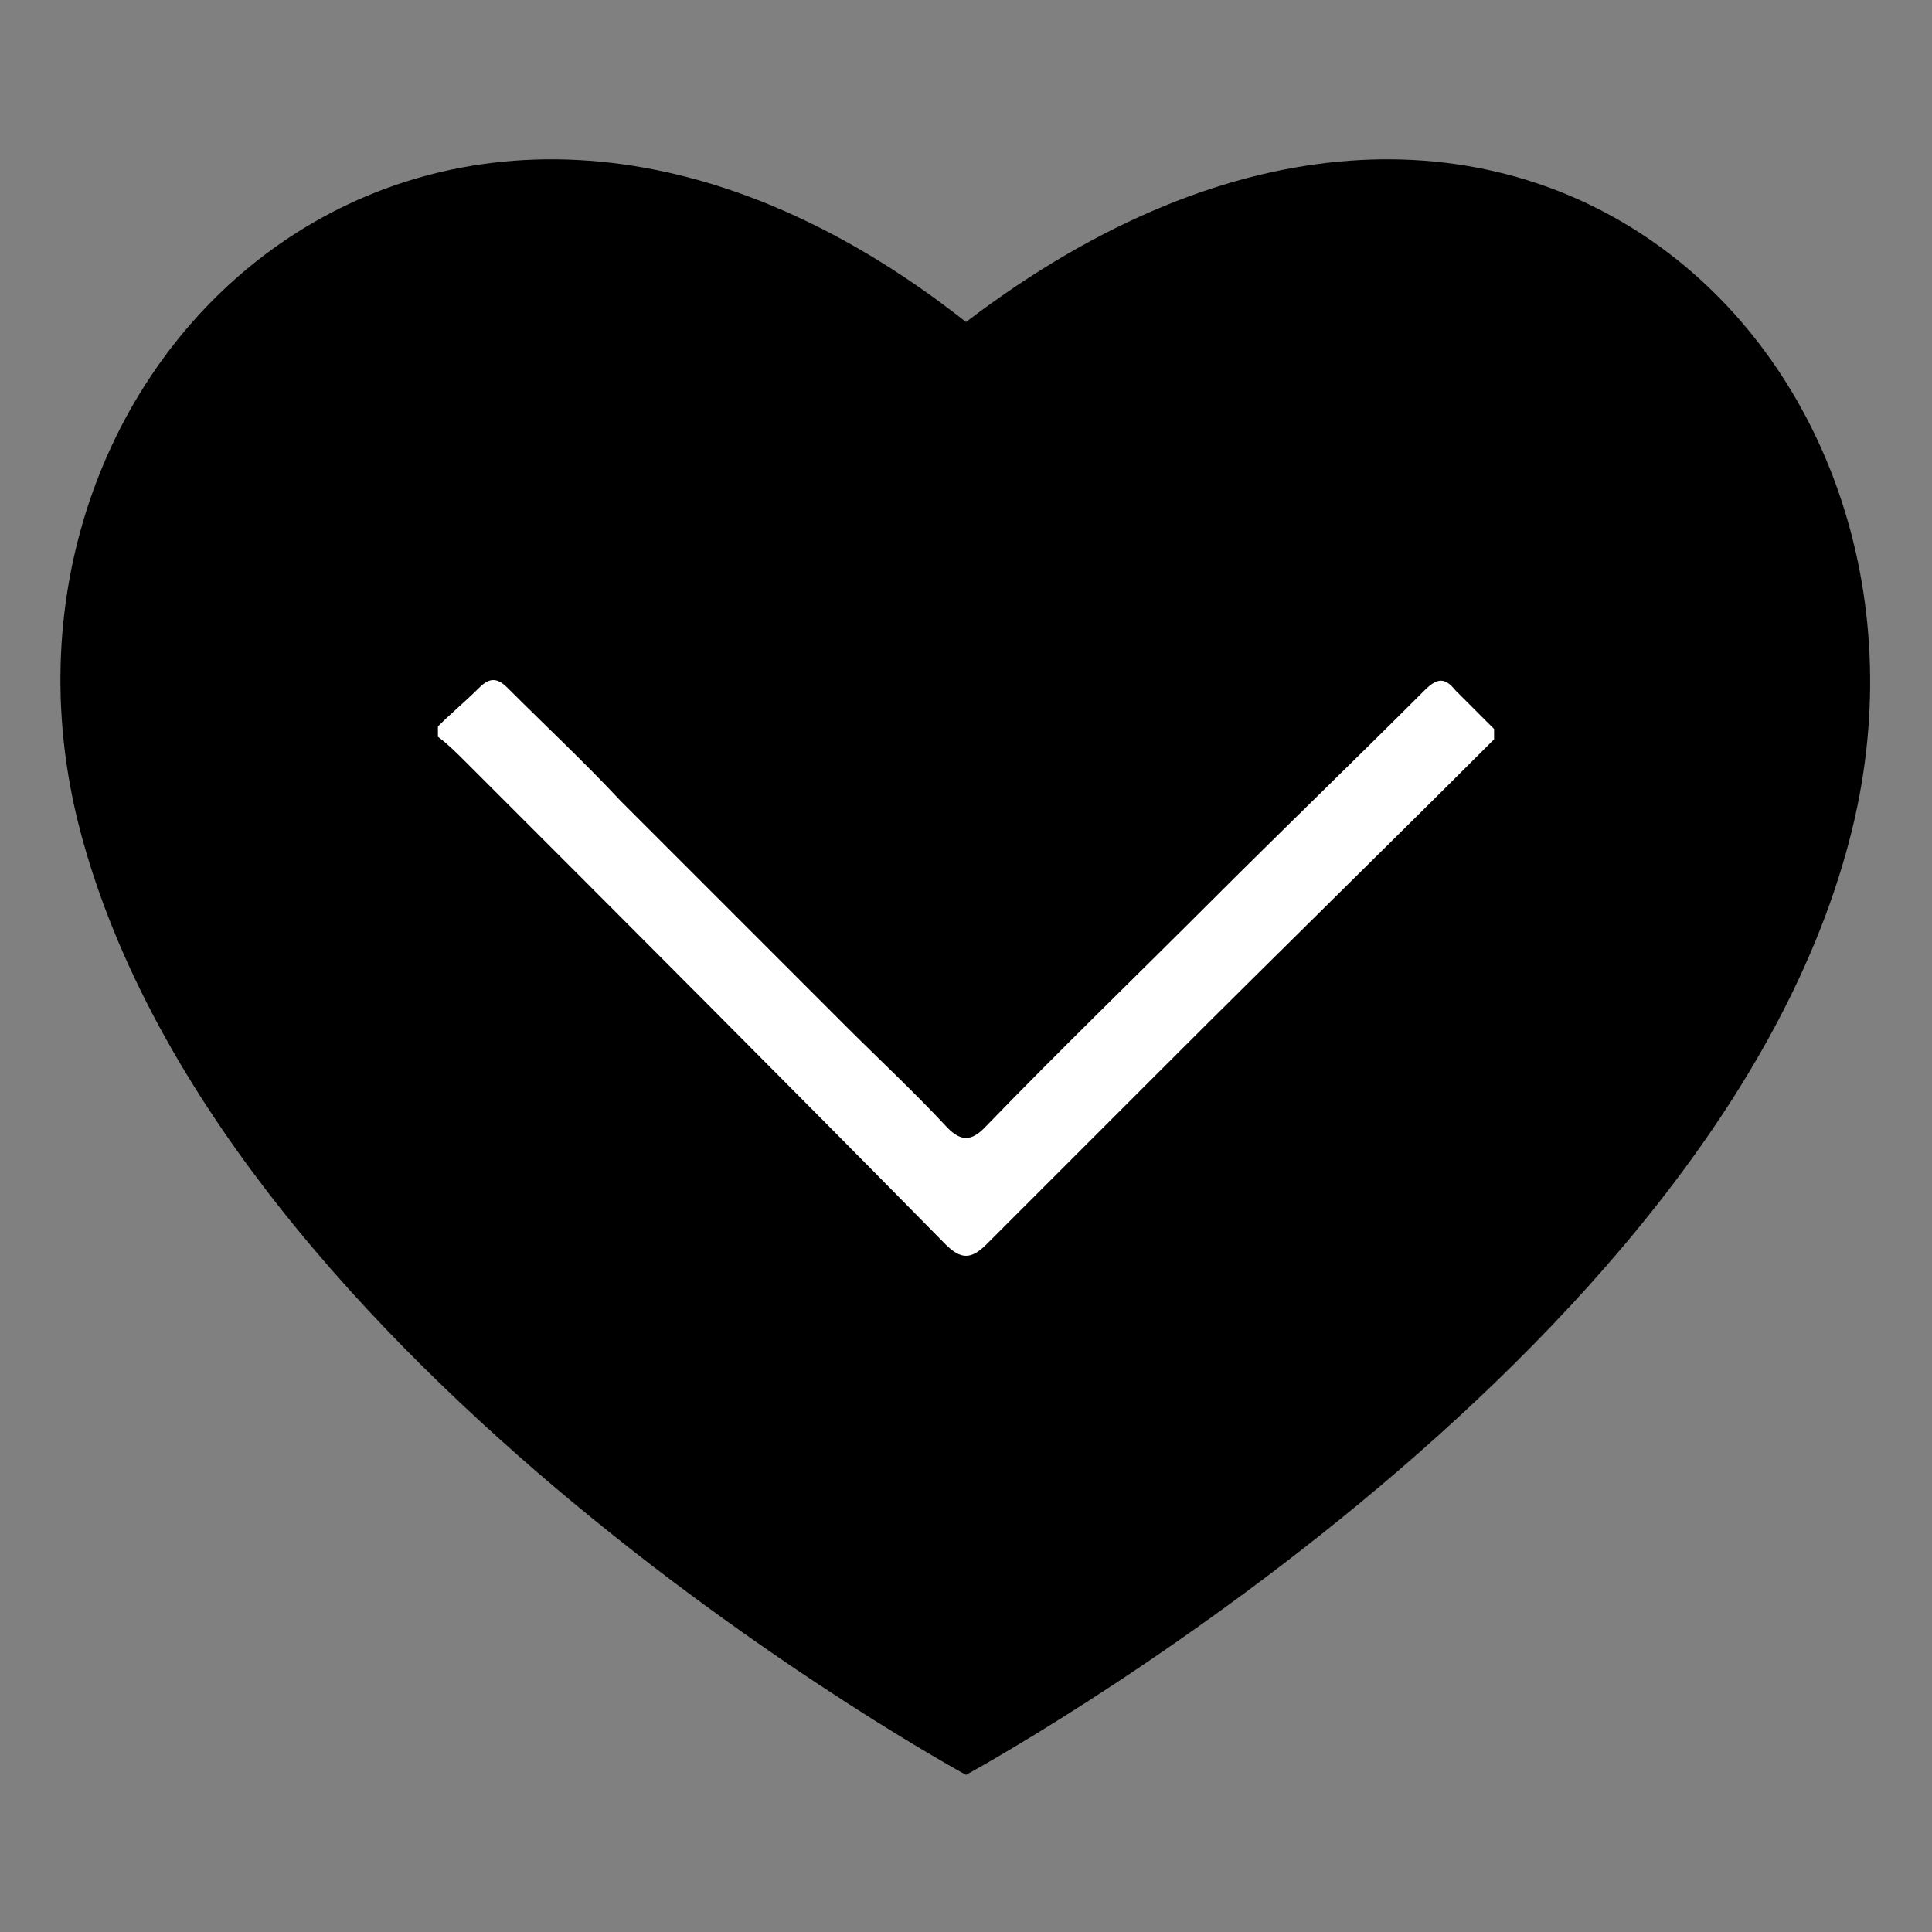 <?xml version="1.0" encoding="utf-8"?>
<!-- Generator: Adobe Illustrator 24.0.1, SVG Export Plug-In . SVG Version: 6.00 Build 0)  -->
<svg version="1.1" id="Capa_1" xmlns="http://www.w3.org/2000/svg" xmlns:xlink="http://www.w3.org/1999/xlink" x="0px" y="0px"
	 viewBox="0 0 75 75" style="enable-background:new 0 0 75 75;" xml:space="preserve">
<rect x="0" y="0" width="75" height="75" fill="#808080" stroke="none"/>
<style type="text/css">
	.st0{fill:#FFFFFF;}
</style>
<path d="M37.5,12.5C17.2-3.5-1.7,13.8,3.1,32.2c5.5,21,34.4,36.7,34.4,36.7s29.3-15.9,34.4-36.7C76.4,13.8,58.5-3.5,37.5,12.5"/>
<g id="_x37_ibiSR_1_">
	<g>
		<path class="st0" d="M17,28.2c0.5-0.5,1.1-1,1.6-1.5c0.4-0.4,0.7-0.4,1.1,0c1.5,1.5,3,2.9,4.4,4.4c2.9,2.9,5.8,5.8,8.7,8.7
			c1.3,1.3,2.7,2.6,4,4c0.5,0.5,0.9,0.5,1.4,0c2.9-3,5.9-5.9,8.9-8.9c2.7-2.7,5.5-5.4,8.2-8.1c0.5-0.5,0.8-0.5,1.2,0
			c0.5,0.5,1,1,1.5,1.5c0,0.1,0,0.3,0,0.4c-4.2,4.2-8.5,8.4-12.7,12.6c-2.3,2.3-4.7,4.7-7,7c-0.6,0.6-1,0.6-1.6,0
			C30.5,42,24.3,35.8,18.1,29.6c-0.4-0.4-0.7-0.7-1.1-1C17,28.4,17,28.3,17,28.2z"/>
	</g>
</g>
</svg>
